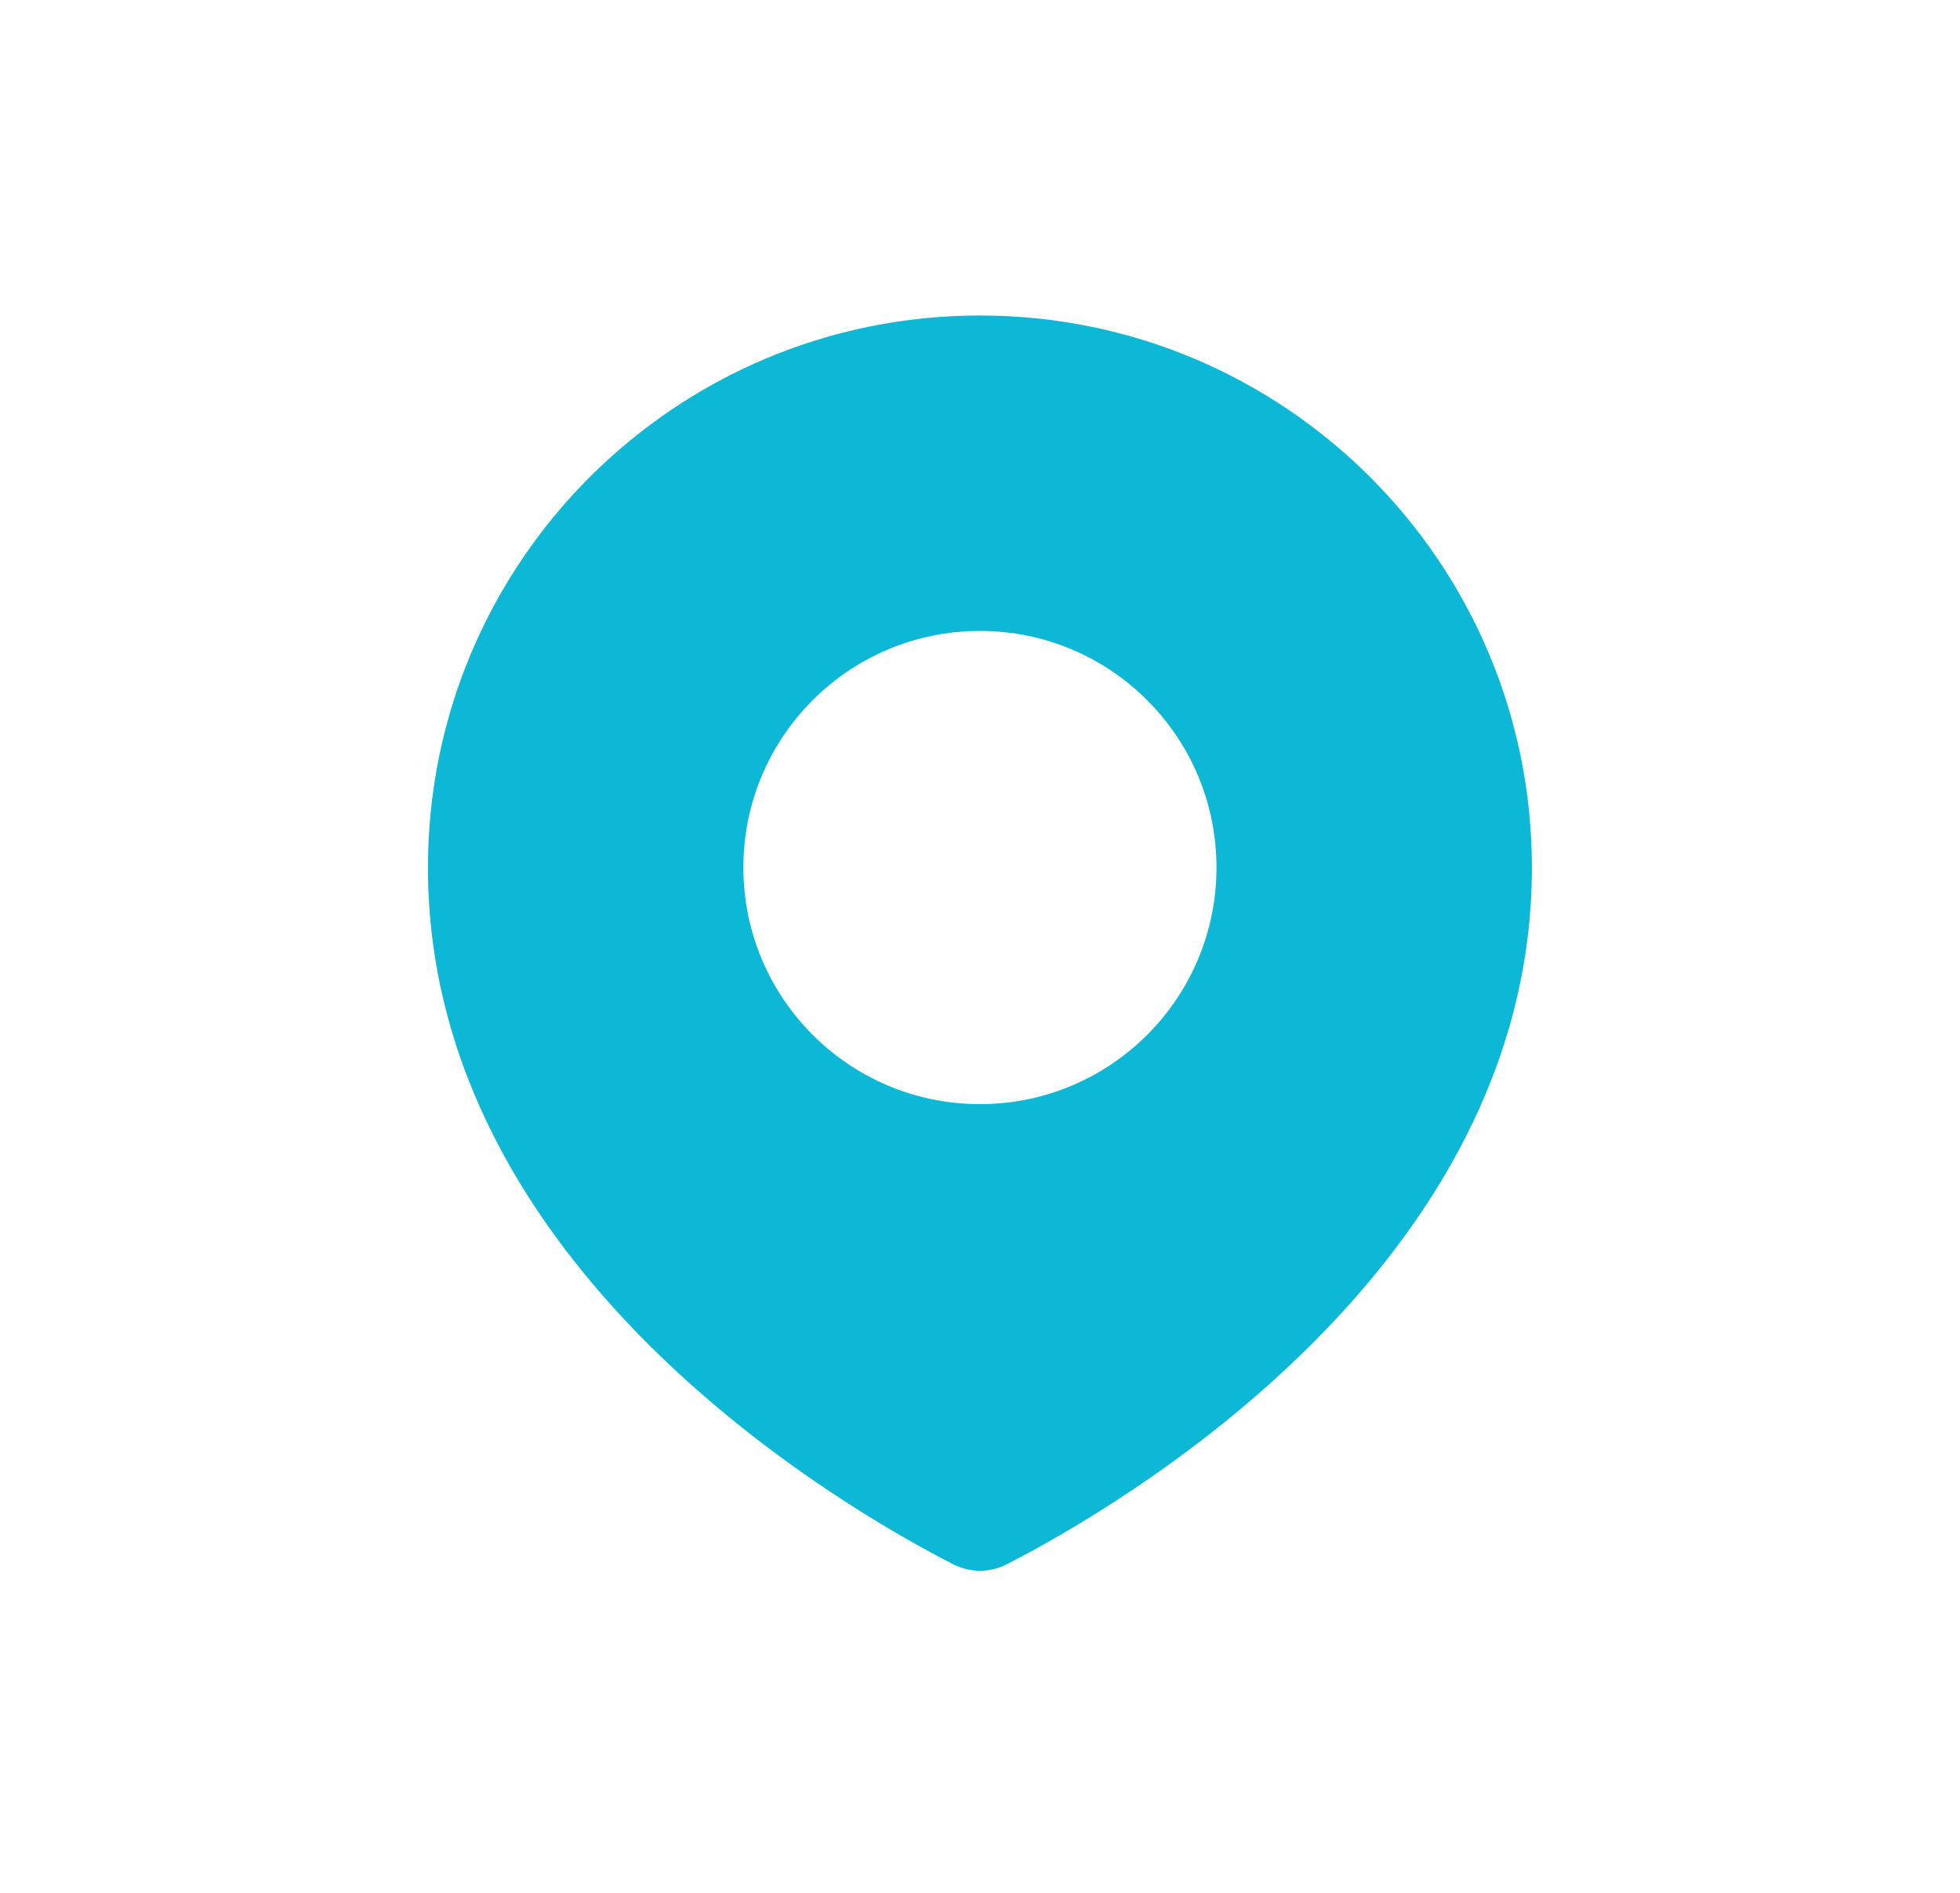 <svg width="29" height="28" viewBox="0 0 29 28" fill="none" xmlns="http://www.w3.org/2000/svg">
<path d="M14.499 4.667C19.009 4.667 22.666 8.323 22.666 12.833C22.666 18.762 16.536 22.299 14.898 23.139C14.644 23.268 14.354 23.268 14.101 23.139C12.462 22.299 6.332 18.762 6.332 12.833C6.332 8.323 9.989 4.667 14.499 4.667ZM14.499 9.333C12.566 9.333 10.999 10.9 10.999 12.833C10.999 14.766 12.566 16.333 14.499 16.333C16.432 16.333 17.999 14.766 17.999 12.833C17.999 10.9 16.432 9.333 14.499 9.333Z" fill="#0DB7D6"/>
</svg>
